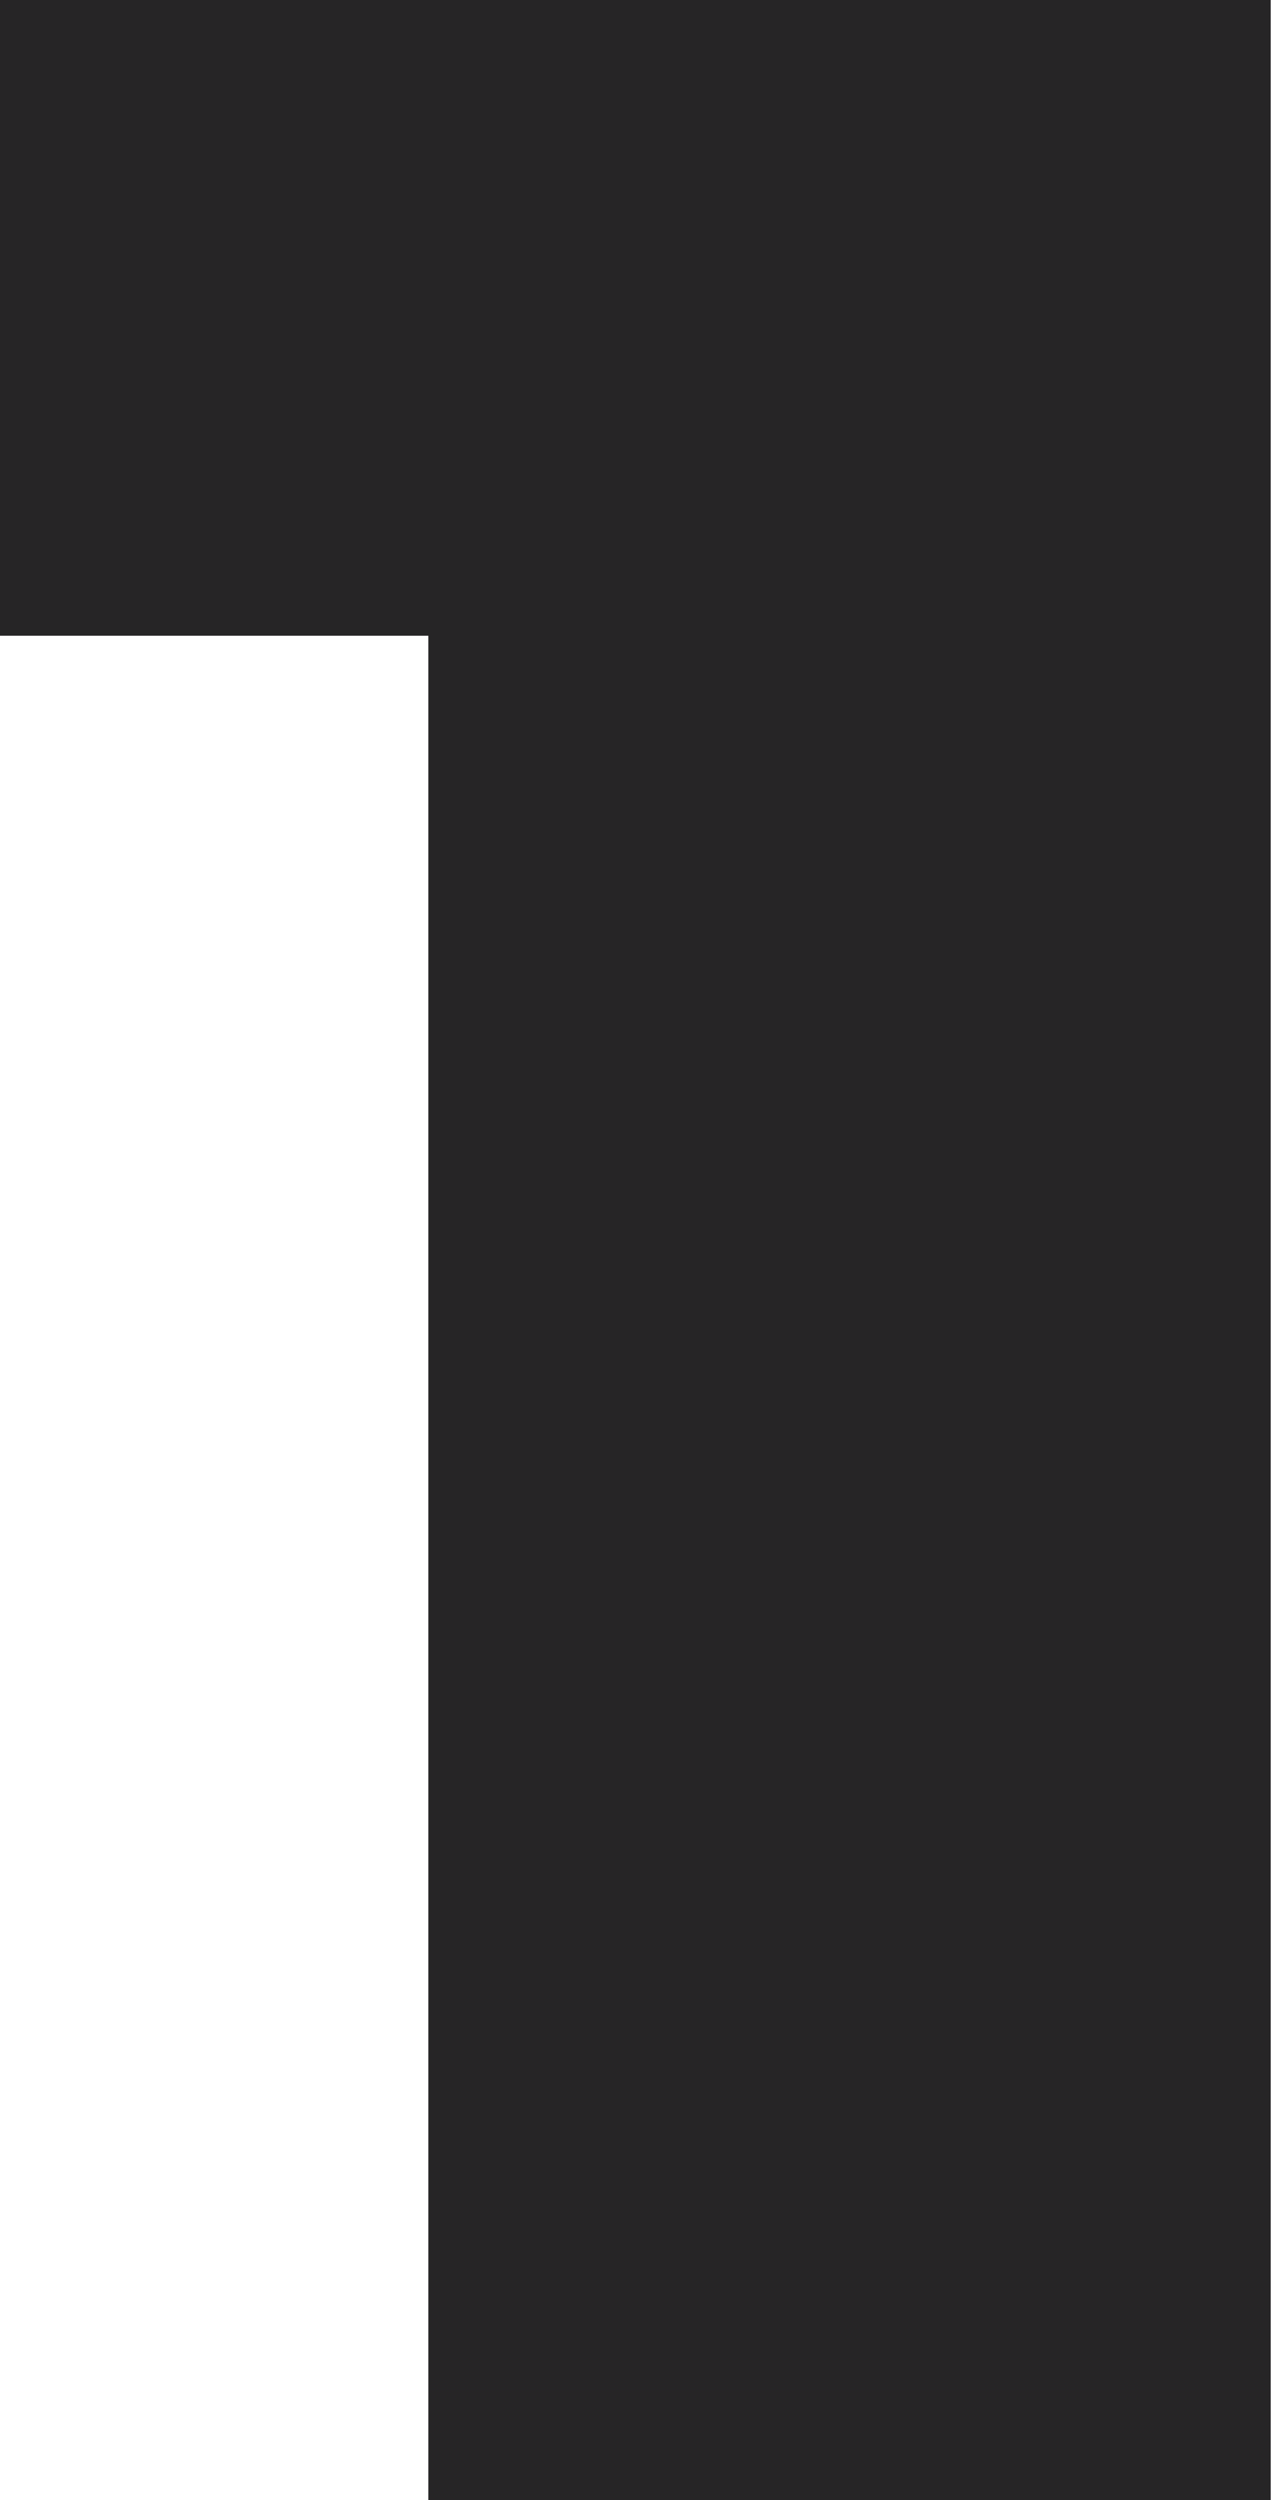<?xml version="1.0" encoding="UTF-8"?> <svg xmlns="http://www.w3.org/2000/svg" width="72" height="140" viewBox="0 0 72 140" fill="none"><path d="M24 140V16.4L44.2 35.6H7.07805e-08V-9.53674e-06H71.2V140H24Z" fill="#262526"></path></svg> 